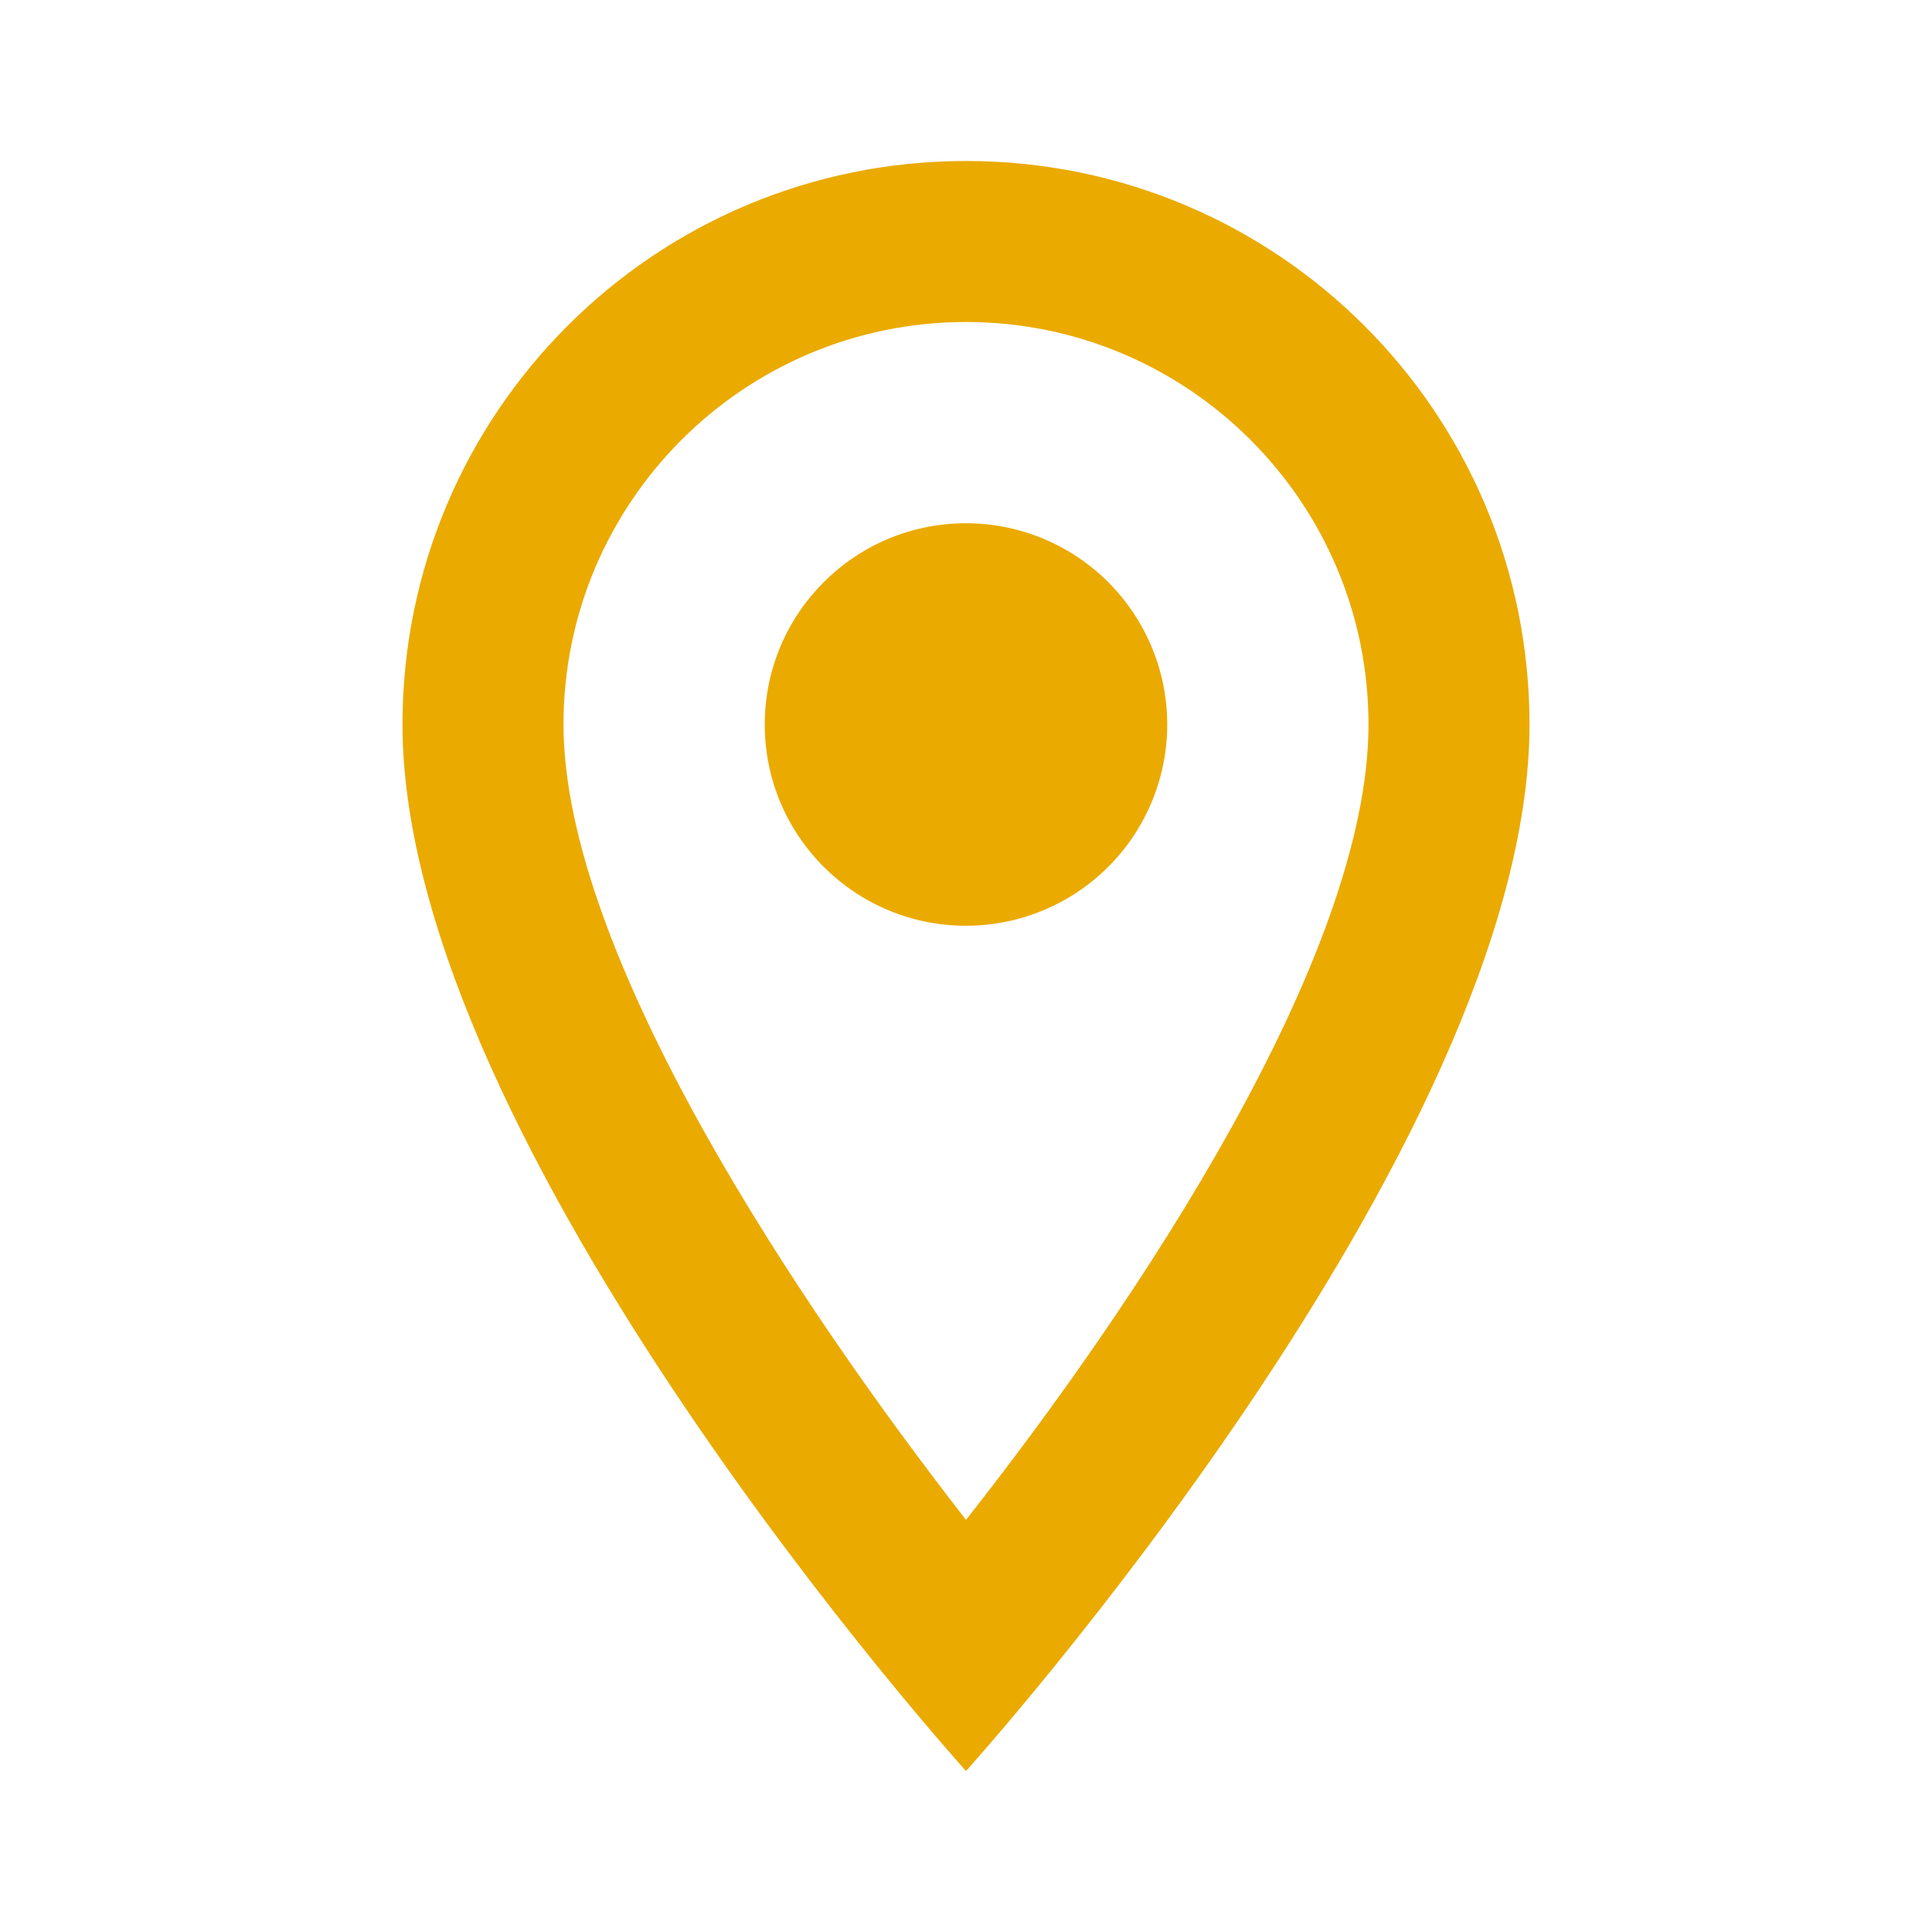 <?xml version="1.0" encoding="UTF-8"?> <svg xmlns="http://www.w3.org/2000/svg" width="54" height="54" viewBox="0 0 54 54" fill="none"><path d="M27 4.5C35.708 4.5 42.75 11.543 42.75 20.25C42.75 32.062 27 49.5 27 49.5C27 49.5 11.25 32.062 11.25 20.25C11.25 11.543 18.293 4.5 27 4.5ZM27 9C20.79 9 15.75 14.04 15.75 20.25C15.75 26.663 22.32 36.473 27 42.48C31.77 36.428 38.25 26.73 38.25 20.25C38.25 14.04 33.21 9 27 9ZM27 14.625C29.01 14.625 30.866 15.697 31.871 17.438C32.876 19.178 32.876 21.322 31.871 23.062C30.866 24.803 29.01 25.875 27 25.875C23.893 25.875 21.375 23.357 21.375 20.25C21.375 17.143 23.893 14.625 27 14.625Z" fill="#EAAA00"></path></svg> 